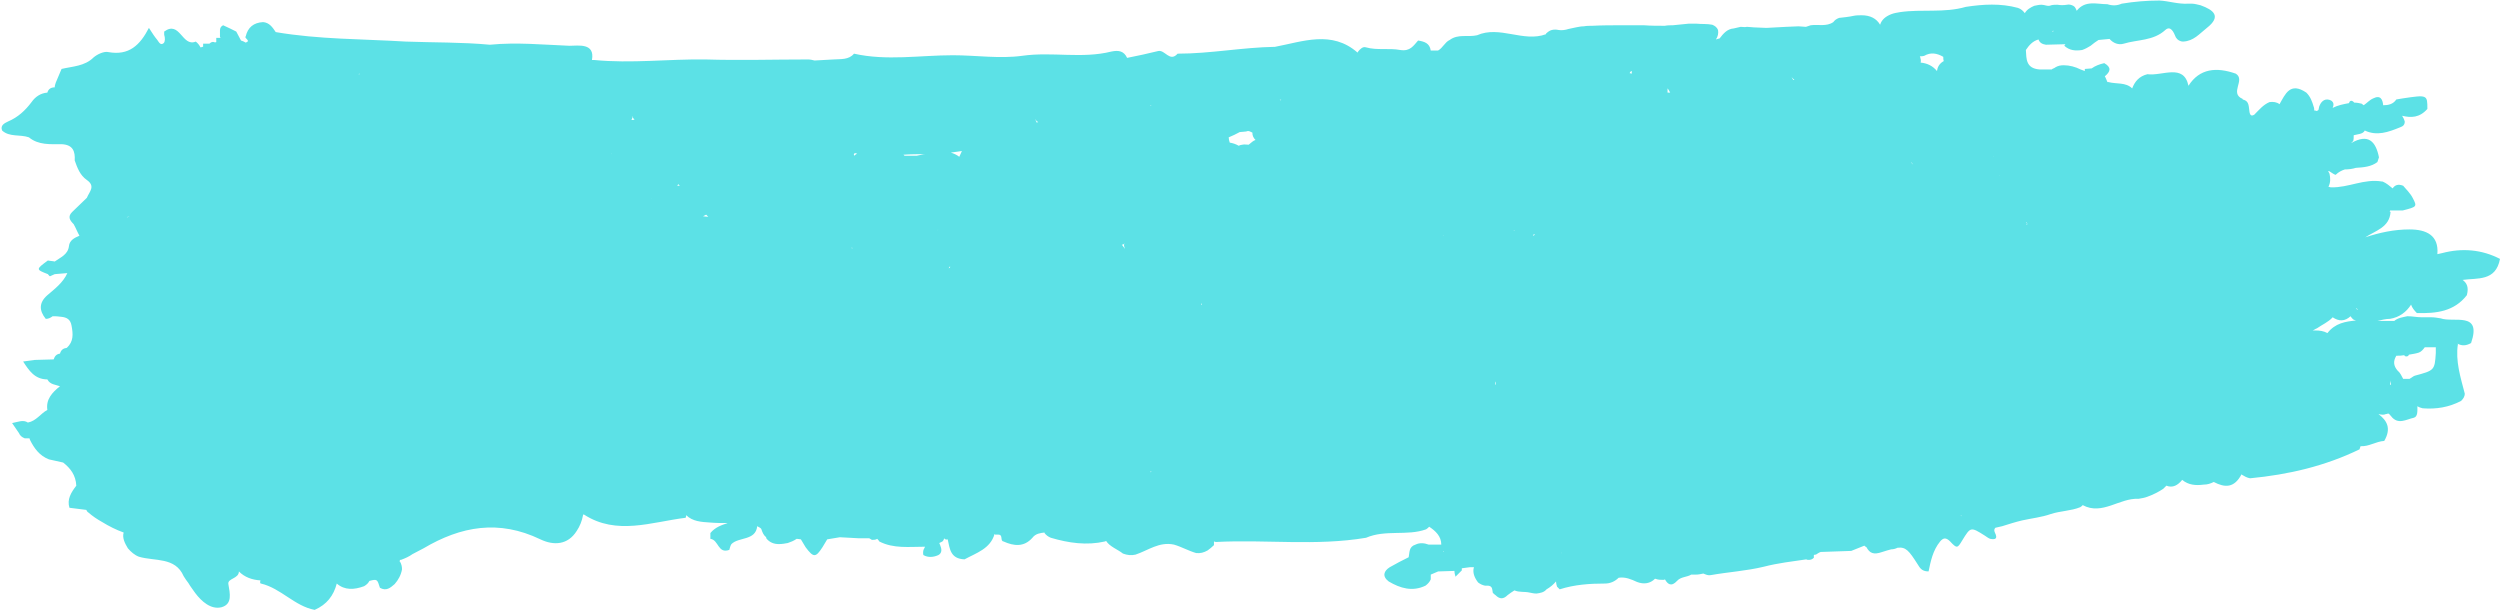 <?xml version="1.0" encoding="UTF-8" standalone="no"?><svg xmlns="http://www.w3.org/2000/svg" xmlns:xlink="http://www.w3.org/1999/xlink" fill="#000000" height="115.9" preserveAspectRatio="xMidYMid meet" version="1" viewBox="-0.4 0.1 475.1 115.9" width="475.1" zoomAndPan="magnify"><g id="change1_1"><path d="M474.7,49.3c-3.5-1.8-7.2-2.1-11-1.1c-0.3,0.1-0.6,0.1-0.9,0.2c0.3-3.6-2.1-4.7-5.3-4.7 c-2.9,0-5.7,0.6-8.4,1.5c2-1.3,4.6-1.9,4.8-4.8c-0.1-0.1-0.1-0.1-0.2-0.2c0,0,0.1,0,0.1,0c0,0,0-0.1,0-0.1c0.8,0,1.6,0,2.4,0 c2.7-0.7,2.8-0.7,1.9-2.4c-0.4-0.8-1.2-1.6-1.8-2.3c-1-0.4-1.6-0.1-2,0.5c-0.6-0.5-1.2-1-1.9-1.3c0,0-0.1,0-0.1,0 c-3.4-0.6-6.4,1.2-9.7,1.1v0c-0.2,0-0.3-0.1-0.5-0.1c0.4-0.8,0.4-1.6,0.2-2.5c-0.1-0.2-0.3-0.5-0.2-0.5c0,0,0.1,0,0.1,0 c0.6,0.4,1.2,0.8,1.3,0.7c0.5-0.5,1.1-0.8,1.7-1c0.7,0,1.5-0.1,2.1-0.3c1.5-0.1,2.9-0.2,4.1-1.1c0.1-0.3,0.2-0.6,0.3-0.9 c-0.6-3-2-4.6-5.3-2.7c0,0,0,0,0,0c0,0,0,0,0,0c0,0,0,0,0,0c0,0,0,0,0,0c0,0,0,0,0,0c0,0,0.4-0.4,0.4-0.4c0.1-0.3,0.1-0.7,0.1-1.1 c0.7-0.2,1.8-0.2,2.1-0.9c2.3,1.1,4.5,0.3,6.7-0.6c0.6-0.2,0.9-0.5,0.9-1.1c-0.1-0.4-0.3-0.8-0.5-1.1c1.7,0.4,3.3,0.4,4.8-1.3 c0-2.7,0-2.7-4.7-2c-0.4,0.1-0.8,0.1-1.2,0.2c-0.6,0.9-1.5,1.1-2.5,1.1c-0.1-1.1-0.5-2-1.9-1.3c-0.7,0.3-1.2,0.9-1.8,1.3 c-0.1-0.1-0.3-0.2-0.4-0.3c-0.4-0.1-0.9-0.2-1.4-0.2c0,0,0,0,0,0c-0.1-0.1-0.1-0.1-0.2-0.2c-0.4-0.3-0.7-0.1-0.8,0.3 c-1.1,0.2-2.1,0.4-3.1,0.9c0.2-0.5,0.3-1-0.3-1.4c-1-0.5-1.8,0-2.2,1c-0.1,0.2-0.1,0.5-0.2,0.8c-0.1,0.1-0.2,0.1-0.3,0.2 c-0.2-0.1-0.4-0.1-0.5-0.1c0-0.2,0-0.5-0.1-0.7c-0.3-1-0.6-1.9-1.4-2.7c-3.1-2.1-4,0.3-5.1,2.2c-0.5-0.4-1.2-0.5-1.9-0.4 c-1.2,0.5-2,1.5-2.9,2.4c-0.7,0.4-0.9,0-1-1.3c-0.1-1-0.4-1.4-1.2-1.6c0-0.1,0-0.1,0-0.1c-2.6-1.1,0.6-3.6-1.3-4.8 c-3.7-1.3-6.9-1-9,2.3c-0.9-4.3-5-1.8-7.8-2.2c-1.6,0.4-2.4,1.4-2.9,2.7c-1.2-1.2-3-0.8-4.5-1.2c-0.1,0-0.1,0-0.2,0 c-0.2-0.4-0.3-0.8-0.5-1.1c0,0,0,0,0,0h0c1.1-0.9,1.3-1.7-0.1-2.5c-0.9,0.2-1.7,0.5-2.4,1c-0.4,0-0.8,0.1-1.3,0.1c0,0.1,0,0.3,0,0.4 c-0.3-0.1-0.5-0.2-0.8-0.3c-1-0.5-2.1-0.8-3.2-0.8c-0.6,0-1.1,0.1-1.6,0.4c-0.2,0.2-0.5,0.2-0.7,0.4c-0.8,0-1.5,0-2.3,0c0,0,0,0,0,0 c0,0,0,0,0,0c-2.6-0.2-2.5-2-2.6-3.7c0.6-0.9,1.3-1.7,2.4-2c0.2,0.6,0.7,0.9,1.4,1c1.3,0,2.5-0.1,3.8-0.1c0.1-0.2,0.2-0.3,0.3-0.5 c0,0,0,0,0-0.1c-0.1,0.2-0.3,0.5-0.6,0.9c1,0.9,2.1,1,3.4,0.8c0.6-0.2,1.1-0.5,1.6-0.8c0.5-0.4,1-0.8,1.5-1.1c0,0,0,0,0,0 c0.7-0.1,1.4-0.1,2.1-0.2c0,0,0,0,0,0c0.7,0.8,1.7,1.2,2.7,0.9c2.6-0.8,5.6-0.5,7.9-2.6c1-0.9,1.6,0.4,2,1.4 c0.3,0.5,0.8,0.8,1.4,0.8c2-0.1,3.1-1.5,4.5-2.6c2.8-2.2,1.3-3.4-1.2-4.3c-0.5-0.1-1.1-0.3-1.6-0.3c-0.3,0-0.5,0-0.8,0 c-1.9,0.1-3.6-0.5-5.4-0.6c-2.4,0-4.8,0.2-7.2,0.6c-0.9,0.4-1.8,0.4-2.7,0.1c-2,0-4.2-0.8-5.8,1.2c0,0,0,0.1,0,0.1 c-0.2-0.4-0.3-0.8-0.7-1c-0.4-0.2-0.8-0.3-1.2-0.2c-0.6,0.1-1.2,0.1-1.8,0c-0.4,0-0.8,0-1.2,0.1c-0.6,0.3-1.2-0.1-1.8-0.1 c-0.5,0-0.9,0.1-1.4,0.2c-0.7,0.3-1.4,0.7-1.8,1.4c-0.3-0.4-0.7-0.8-1.3-1c-3.3-0.9-6.6-0.7-9.9-0.2c-4.1,1.2-8.4,0.4-12.5,1 c-0.6,0.1-1.2,0.2-1.7,0.4c-1,0.4-1.8,1-2.1,2c-0.7-1.2-1.9-1.8-3.5-1.8c-0.5,0-1,0-1.5,0.1c-0.9,0.2-1.9,0.3-2.8,0.4 c-0.5,0.2-0.8,0.4-1.1,0.8c-1.3,0.9-2.9,0.4-4.3,0.6c-0.3,0.1-0.6,0.2-0.9,0.3c-0.5,0-0.9-0.1-1.4-0.1c-0.8,0-1.6,0.1-2.4,0.1l0,0 c-1.2,0.1-2.5,0.1-3.7,0.2c-0.8,0-1.6-0.1-2.4-0.1c-0.4,0-0.8-0.1-1.3-0.1c-0.4,0.1-0.8,0-1.2,0c-0.4,0.1-0.9,0.2-1.3,0.3 c-1.3,0.1-2,1-2.7,1.9c0,0,0,0,0,0c-0.3,0.1-0.5,0.1-0.7,0.2c0.4-0.6,0.5-1.2,0.4-1.8c-0.2-0.5-0.6-0.8-1.1-1c-1-0.2-2-0.1-3-0.2 c-0.5,0-1,0-1.5,0c-1,0.1-2,0.2-3,0.3c-0.5,0-1,0-1.5,0.1c-1.3,0-2.7,0-4-0.1c-0.5,0-1.1,0-1.6,0c-0.8,0-1.7,0-2.5,0 c-1.9,0-3.8,0-5.7,0.1c-0.5,0-1.1,0-1.6,0.1c-0.5,0-1,0.1-1.5,0.2c-0.5,0.1-0.9,0.2-1.4,0.3c-0.6,0.2-1.3,0.3-1.9,0.2 c-0.4-0.1-0.9-0.1-1.3,0c-0.4,0.1-0.8,0.4-1.1,0.7c0,0,0,0.1,0,0.1c-4.3,1.6-8.8-1.7-13.1,0.2c-1.7,0.4-3.6-0.3-5.2,0.9 c-0.9,0.4-1.3,1.5-2.2,2c-0.5,0-0.9,0-1.4,0c0,0,0,0,0,0c-0.2-1.4-1.2-1.7-2.4-1.9c-0.9,1-1.5,2.1-3.4,1.8c-2.1-0.4-4.4,0.1-6.5-0.5 c-0.6-0.2-1.1,0.3-1.5,0.8c0,0,0,0,0,0c0,0,0,0,0,0c0,0.1-0.1,0.1-0.1,0.2c-4.9-4.3-10.4-2.1-15.7-1.1c-6.2,0.1-12.3,1.3-18.5,1.3 c-1.5,1.7-2.4-0.8-3.7-0.5c-2,0.5-3.9,0.9-5.9,1.3c-0.6-1.3-1.6-1.5-3-1.2c-5.6,1.4-11.2,0-16.9,0.8c-4.3,0.6-8.8-0.1-13.2-0.1 c-6.3,0-12.6,1.1-18.8-0.3c-1,1.2-2.5,1-3.9,1.1c-1.2,0.1-2.4,0.1-3.6,0.2c-0.4-0.1-0.8-0.2-1.2-0.2c-6.5,0-13,0.2-19.5,0 c-7.1-0.1-14.1,0.8-21.2,0.1c-0.1,0-0.2,0-0.4,0c0.6-3.3-2.6-2.7-4.3-2.7c-5-0.2-10-0.7-15.1-0.2C87.3,8.1,82,8.2,76.7,8 C68.5,7.5,60.2,7.6,52,6.2c-0.6-0.9-1.2-1.8-2.4-1.9c-1.8,0.1-2.9,1-3.3,2.7c-0.4,0.4,1.1,0.8,0,1.2c-0.3-0.2-0.6-0.3-0.9-0.4 c-0.3-0.6-0.6-1.1-0.9-1.7c-0.8-0.4-1.6-0.8-2.5-1.2c-0.4,0.2-0.6,0.5-0.6,1c0,0.4,0,0.8,0,1.2c0,0,0.1,0.1,0.1,0.2 c-0.3,0-0.5,0-0.8,0c0,0.3,0,0.5,0,0.8c-0.1,0-0.2,0-0.2,0.1c0,0,0,0,0,0c-0.1,0-0.1-0.1-0.2-0.1c-0.3-0.1-0.6,0-0.9,0.3 c-0.4,0-0.8,0-1.2,0c0,0.2,0,0.4,0,0.6c0,0-0.1,0-0.1,0c-0.1,0-0.2,0.1-0.4,0.1c-0.2-0.4-0.5-0.8-0.9-1.1c-2.6,1.1-3-4.1-6-1.9 c0,0.2,0,0.4,0,0.6C31,7.3,31,8,30.7,8.3c-0.6,0.5-0.9-0.2-1.2-0.6c-0.5-0.6-0.9-1.2-1.6-2.3c-1.7,3.3-3.8,5.3-7.7,4.6 c-0.8-0.2-2.1,0.4-2.8,1c-1.7,1.7-4,1.7-6.1,2.2c-0.4,0.9-0.7,1.7-1.1,2.6c-0.1,0.3-0.2,0.6-0.2,0.9c-0.7,0-1.2,0.3-1.4,1 c-1.3,0.1-2.3,0.8-3,1.8c-1.2,1.6-2.6,2.9-4.5,3.7c-0.6,0.3-1.5,0.7-1.1,1.7c1.4,1.3,3.4,0.7,5.1,1.3c1.8,1.5,4.1,1.3,6.2,1.3 c2.2,0.1,2.6,1.4,2.5,3.1c0,0,0,0,0,0c0.5,1.4,1,2.8,2.3,3.7c1.7,1.2,0.5,2.2,0,3.4c-0.9,0.9-1.9,1.8-2.8,2.7 c-0.9,0.9-0.4,1.6,0.3,2.3c0.4,0.7,0.7,1.5,1.1,2.2c0,0,0,0,0,0c-1,0.4-1.9,0.9-2,2c-0.2,1.6-1.6,2.1-2.7,2.9 c-0.4-0.1-0.9-0.1-1.3-0.2c-2.3,1.7-2.3,1.7,0,2.6c0.1,0.1,0.3,0.4,0.4,0.4c0.3-0.1,0.6-0.3,0.9-0.4c0,0,0,0,0,0 c0.8-0.1,1.6-0.1,2.4-0.2c-0.8,1.8-2.4,3-3.8,4.2c-1.6,1.4-1.6,2.9-0.3,4.5c0.5,0,0.9-0.2,1.3-0.5c0.5,0,1,0,1.6,0.1 c1.1,0.1,1.8,0.5,2,1.7c0.3,1.6,0.4,3-0.9,4.2c-0.7,0.1-1.1,0.4-1.3,1.1c-0.7,0.1-1,0.5-1.2,1.1c-1.2,0-2.4,0.1-3.6,0.1 c-0.7,0.1-1.5,0.2-2.2,0.3c1.1,1.7,2.2,3.4,4.6,3.4c0.5,1,1.6,1,2.4,1.3c-1.5,1.2-2.7,2.5-2.4,4.5c-1.3,0.7-2.1,2.1-3.7,2.4 C4,79.8,3,80.3,1.9,80.5c0.4,0.6,0.8,1.2,1.3,1.9c0.2,0.5,0.6,0.8,1.1,1c0.3,0,0.6,0,0.9,0c0,0.1,0.1,0.2,0.1,0.3 c0.8,1.6,1.8,3,3.6,3.7c0.9,0.2,1.8,0.4,2.7,0.6c1.4,1.1,2.4,2.4,2.5,4.4c-1,1.3-1.8,2.6-1.3,4.2c1.1,0.1,2.1,0.3,3.2,0.4 c0.1,0.2,0.2,0.4,0.4,0.5c0.8,0.7,1.7,1.3,2.6,1.8c1.3,0.8,2.7,1.5,4.1,2c-0.3,1,0.2,2,0.8,3c0.6,0.7,1.3,1.3,2.1,1.6 c3,0.9,6.9,0,8.5,3.7c0.3,0.5,0.6,0.9,0.9,1.3c0.4,0.7,0.9,1.3,1.3,1.9c1.2,1.6,3,3.2,5,2.7c2.1-0.6,1.6-2.6,1.3-4.4 c-0.2-1.1,2-1,2-2.4c1.1,1.1,2.5,1.6,4.1,1.7c-0.1,0.3-0.1,0.6,0.1,0.6c3.8,0.9,6.4,4.3,10.2,5c2.3-1,3.6-2.7,4.2-5 c1.5,1.3,3.3,1.2,5.2,0.5c0.5-0.3,0.8-0.6,1-1c1.5-0.4,1.5-0.3,2,1.3c1.2,0.7,2,0,2.8-0.7c0.7-0.8,1.2-1.7,1.4-2.8 c0-0.5-0.1-1-0.4-1.5c0,0-0.1,0-0.1,0c0.1-0.1,0.1-0.2,0.1-0.3c0.1,0,0.1,0,0.2,0c0.8-0.3,1.5-0.6,2.2-1.1c0.7-0.4,1.4-0.7,2.1-1.1 c7.1-4.2,14.3-5.5,22.2-1.7c2.5,1.2,5.2,1.1,6.9-1.6c0.6-0.9,1-1.9,1.2-3c0,0,0,0,0-0.1c0.1,0,0.1,0,0.2,0c6.2,4,12.8,1.4,19.3,0.6 c0.1-0.2,0.1-0.4,0.1-0.5c1.2,1.2,2.9,1.3,4.5,1.4c1.1,0.1,2.2,0.1,3.4,0.1c-1.2,0.4-2.4,0.8-3.3,1.9c0,0.4,0,0.7,0,1.1c0,0,0,0,0,0 c1.6,0.2,1.4,2.9,3.6,2.1c0.1-0.4,0.2-0.8,0.4-1.1c1.4-1.4,4.6-0.6,4.9-3.4c0.3,0.2,0.7,0.3,0.8,0.6c0.2,0.6,0.4,1.1,0.9,1.5 c0,0.1,0,0.2,0.1,0.3c0.6,0.7,1.4,1,2.3,1c0.6,0,1.2-0.1,1.7-0.2c0.6-0.2,1.1-0.4,1.7-0.8c0.3,0,0.6,0.1,0.8,0.1 c0.3,0.5,0.6,1,0.9,1.5c1.5,2,1.9,2,3.2,0c0.3-0.5,0.6-1,0.9-1.5c0,0,0,0,0,0c0.8-0.1,1.6-0.3,2.4-0.4c1.2,0.1,2.5,0.1,3.7,0.2 c0.6,0,1.3,0,1.9,0c0.2,0.1,0.3,0.2,0.5,0.3c0.4,0,0.7,0,1-0.2c0.2,0.2,0.3,0.3,0.4,0.5c2.7,1.4,5.7,1,8.6,1c0,0,0.1,0,0.1,0 c-0.1,0.2-0.2,0.4-0.3,0.6c-0.1,0.3-0.1,0.9,0,1c0.9,0.5,1.9,0.4,2.8,0c0.6-0.3,0.7-0.9,0.5-1.5c-0.1-0.3-0.2-0.6-0.3-0.8 c0.2-0.1,0.4-0.2,0.6-0.3c0.2-0.2,0.3-0.4,0.3-0.6c0.2,0.2,0.4,0.3,0.7,0.2c0.4,1.8,0.5,3.7,3.2,3.8c2.2-1.2,4.9-2,5.7-4.8 c0,0,0.1,0,0.1,0.1c0.2,0,0.4,0,0.6,0c1,0,0.3,1.2,1,1.3c2,0.9,3.9,1.1,5.5-0.7c0.6-0.8,1.5-0.9,2.3-1c0,0,0,0,0,0.1 c0.3,0.4,0.7,0.7,1.2,0.9c3.4,1,6.8,1.5,10.3,0.7c0.1,0,0.1-0.1,0.2-0.1c0.7,1.1,2.2,1.6,3.2,2.4c0.8,0.3,1.6,0.4,2.4,0.2 c2.4-0.8,4.5-2.5,7.3-1.9c0.7,0.2,1.4,0.5,2.1,0.8c0.7,0.3,1.4,0.6,2.1,0.8c0.8,0.1,1.5-0.1,2.2-0.5c0.4-0.3,0.8-0.6,1.2-1 c0-0.2,0-0.5,0-0.7c0.1,0,0.2,0.1,0.4,0.1c9.5-0.5,19,0.8,28.5-0.8c3.7-1.6,7.8-0.3,11.4-1.6c0.2-0.1,0.4-0.3,0.6-0.5 c1.2,0.8,2.3,1.8,2.3,3.4c-0.8,0-1.6,0-2.4,0c-0.8-0.3-1.7-0.4-2.5,0c-1.3,0.4-1.1,1.5-1.3,2.4c0,0,0,0,0,0 c-1.2,0.6-2.4,1.2-3.6,1.9c-1.1,0.7-1.5,1.7-0.2,2.7c2.2,1.3,4.5,2,7,0.8c0.4-0.3,0.8-0.7,1-1.2c0-0.3,0-0.5,0-0.8c0,0,0,0,0-0.1 c0.5-0.2,0.9-0.4,1.4-0.6l0,0c1,0,2-0.1,3.1-0.1c0,0,0,0,0,0c0,0,0,0,0,0c0,0.4,0.1,0.7,0.2,1.1c0.4-0.4,0.8-0.8,1.2-1.2 c0,0,0,0,0,0c0-0.1,0-0.3,0-0.4c0.5-0.1,1-0.1,1.5-0.2c0.3,0,0.5,0,0.8,0c-0.3,1,0.1,2,0.8,2.9c0.4,0.3,0.8,0.5,1.3,0.6 c0.6,0,1.3-0.1,1.4,0.8c0,0.2,0.1,0.4,0.1,0.6c0.2,0.1,0.3,0.3,0.5,0.4l0,0c0.8,0.8,1.5,0.8,2.3,0c0.4-0.3,0.8-0.6,1.3-0.9 c0.9,0.4,1.9,0.2,2.8,0.4c0.5,0.1,0.9,0.2,1.4,0.2c0.7-0.1,1.4-0.2,1.9-0.8l0,0c0.7-0.4,1.3-0.9,1.8-1.5c0,0.3,0.1,0.7,0.2,1 c0.2,0.2,0.3,0.3,0.5,0.5c2.8-0.9,5.7-1.1,8.6-1.1c1,0,1.9-0.4,2.6-1.1c0,0,0,0,0,0c1.3-0.2,2.4,0.3,3.5,0.8 c1.3,0.5,2.5,0.3,3.4-0.6c0,0,0.1,0,0.1,0c0.5,0.2,1,0.2,1.5,0.2c0.1,0,0.2,0,0.3-0.1c0.5,0.9,1.2,1.5,2.3,0.3 c0.7-0.8,1.9-0.7,2.7-1.2c0.3,0,0.6,0,0.9,0c0.5,0,0.9-0.1,1.4-0.2c0.5,0.2,0.9,0.4,1.4,0.3c3.4-0.6,6.8-0.8,10.1-1.6 c2.7-0.7,5.4-1,8.1-1.4c0,0.1,0.2,0.1,0.5,0.1c0.3,0,0.6-0.1,0.9-0.4l0-0.5c0.1-0.1,0.3-0.1,0.4-0.1c0.3-0.2,0.6-0.4,0.9-0.5 c1.9-0.1,3.9-0.1,5.8-0.2c0.8-0.3,1.7-0.7,2.5-1c0.1,0.1,0.2,0.2,0.4,0.3c0.6,1.1,1.3,1.5,3,0.9c0.7-0.2,1.2-0.4,1.7-0.5 c0.4,0,0.8-0.1,1.2-0.3c1.6-0.2,2.2,0.6,3.8,3.1c0.4,0.6,0.7,1.4,2.1,1.4c0.4-1.9,0.8-4,2.2-5.7c0.6-0.7,1.1-0.8,1.9,0 c1.3,1.4,1.4,1.3,2.3-0.2c1.6-2.6,1.6-2.6,4.3-0.9c0.3,0.2,0.7,0.5,1,0.6c1,0.2,1.5,0,0.9-1.2c-0.2-0.4-0.1-0.7,0.1-0.9 c0.4-0.1,0.9-0.2,1.3-0.3c1.3-0.4,2.5-0.8,3.8-1.1c1.8-0.4,3.7-0.6,5.4-1.2c1.8-0.6,3.9-0.6,5.6-1.3c0.2-0.1,0.3-0.2,0.5-0.4 c3.7,2,7-1.4,10.6-1.2c0.6-0.1,1.2-0.2,1.7-0.4c1.1-0.4,2.1-0.9,3-1.5c0.2-0.2,0.4-0.4,0.6-0.6c1.2,0.5,2.2-0.1,3-1.1 c1.2,1,2.6,1.1,4.1,0.9c0.7,0,1.3-0.2,1.9-0.5c2.1,1.1,3.9,1.2,5.3-1.5c0,0,0,0.1,0,0.1c0.5,0.3,1,0.6,1.6,0.7 c7.3-0.7,14.2-2.3,20.8-5.5c0.1-0.2,0.1-0.4,0.2-0.6c1.6,0.1,2.9-0.9,4.5-1c1.4-2.4,0.5-3.9-1.1-5.1c0.5,0.1,1,0.2,1.4,0 c0.2,0,0.3-0.1,0.5-0.1c0.2,0.1,0.3,0.3,0.5,0.5c1.3,1.7,2.9,0.6,4.3,0.3c0.8-0.2,0.7-1.3,0.7-2.2c0.3,0.2,0.6,0.3,1,0.4 c2.6,0.2,5-0.2,7.3-1.4c0.4-0.4,0.7-0.8,0.7-1.4c-0.8-3.1-1.8-6.2-1.3-9.4c0,0-0.1-0.1-0.1-0.1c0.9,0.5,1.7,0.4,2.6-0.1 c2.1-6.1-3.3-3.8-5.8-4.7c-0.6-0.1-1.2-0.2-1.8-0.2c-0.6,0-1.2,0-1.8,0c-0.9,0-1.8-0.2-2.7-0.2c-0.9,0.2-1.8,0.3-2.5,0.9 c0,0-0.1,0-0.1,0c-0.6,0-1.3,0-1.9,0c-0.4,0-0.8,0-1.2,0c0.8-0.2,1.6-0.4,2.4-0.4c1.8-0.3,3.1-1.3,4-2.7c0.2,0.6,0.6,1.1,1.1,1.6 c3.7,0.1,7.1-0.3,9.5-3.4c0.4-1.5,0-2.3-0.8-2.9C470.4,52.9,473.9,53.6,474.7,49.3z M389.8,5.9c0,0.1,0,0.1,0,0.2c0,0-0.1,0-0.1,0 c0,0,0,0,0,0h0h0c0,0,0,0-0.1,0C389.7,6,389.8,5.9,389.8,5.9z M23.7,41.5C23.7,41.5,23.7,41.4,23.7,41.5c0.1-0.1,0.1-0.1,0.2-0.1 C23.8,41.5,23.7,41.5,23.7,41.5z M23.7,41.4C23.7,41.4,23.6,41.4,23.7,41.4c0.1-0.1,0.3-0.2,0.5-0.2C24,41.3,23.8,41.3,23.7,41.4z M24.8,41.4C24.8,41.4,24.8,41.4,24.8,41.4C24.8,41.4,24.9,41.4,24.8,41.4C24.9,41.5,24.8,41.4,24.8,41.4z M67.7,14.2 c0.1,0,0.1-0.1,0.2-0.1c0,0,0,0.1,0.1,0.1C67.9,14.2,67.8,14.2,67.7,14.2z M75.5,98.9C75.5,98.9,75.5,98.9,75.5,98.9 C75.5,98.9,75.5,98.9,75.5,98.9C75.5,98.9,75.5,98.9,75.5,98.9z M87.8,36.8C87.8,36.8,87.8,36.7,87.8,36.8 C87.8,36.7,87.8,36.7,87.8,36.8C87.8,36.7,87.8,36.7,87.8,36.8C87.8,36.8,87.8,36.8,87.8,36.8z M115.9,29.4 C115.8,29.4,115.8,29.4,115.9,29.4c-0.1-0.1,0-0.1,0-0.1C115.9,29.3,115.9,29.3,115.9,29.4C115.9,29.4,115.9,29.4,115.9,29.4z M119.6,22.9C119.6,22.9,119.6,22.9,119.6,22.9c0.1-0.2,0.2-0.4,0.2-0.6c0,0-0.1,0-0.1,0c0,0,0-0.1,0-0.1c0,0,0.1,0,0.1,0.1 c0.1,0.2,0.2,0.4,0.4,0.5C120,22.9,119.8,22.9,119.6,22.9z M122.3,26.3C122.3,26.3,122.3,26.3,122.3,26.3 C122.3,26.3,122.3,26.3,122.3,26.3C122.3,26.3,122.3,26.3,122.3,26.3C122.3,26.3,122.3,26.3,122.3,26.3z M123.4,37.8 C123.4,37.8,123.4,37.8,123.4,37.8C123.5,37.8,123.5,37.8,123.4,37.8C123.5,37.8,123.5,37.8,123.4,37.8 C123.5,37.8,123.5,37.8,123.4,37.8C123.5,37.9,123.5,37.9,123.4,37.8C123.5,37.9,123.4,37.9,123.4,37.8z M123.5,39.1 C123.5,39.1,123.5,39.1,123.5,39.1C123.5,39.1,123.5,39.1,123.5,39.1C123.5,39.1,123.5,39.1,123.5,39.1z M128.3,35.4 c0.1-0.1,0.1-0.2,0.2-0.3c0.1,0.1,0.2,0.2,0.3,0.3C128.6,35.4,128.5,35.4,128.3,35.4z M129.9,97C130,97,130,97,129.9,97 C130,97,130,97,129.9,97C130,97,130,97,129.9,97z M132.3,41.3C132.3,41.3,132.3,41.3,132.3,41.3C132.3,41.3,132.3,41.3,132.3,41.3 C132.3,41.3,132.3,41.3,132.3,41.3z M133.2,41.2c0.2-0.1,0.4-0.2,0.6-0.3c0.1,0.1,0.3,0.3,0.4,0.4C133.8,41.3,133.5,41.2,133.2,41.2 z M150.7,18.2C150.7,18.2,150.7,18.2,150.7,18.2C150.7,18.2,150.7,18.2,150.7,18.2C150.7,18.2,150.7,18.2,150.7,18.2 C150.7,18.2,150.7,18.2,150.7,18.2z M154.5,44C154.5,44,154.5,43.9,154.5,44C154.5,43.9,154.5,43.9,154.5,44 C154.5,43.9,154.5,44,154.5,44z M161.6,47.3c-0.1,0-0.2-0.1-0.3-0.1c0.1,0,0.2,0,0.3,0h0C161.6,47.2,161.6,47.3,161.6,47.3z M161.6,47.2L161.6,47.2C161.6,47.2,161.6,47.2,161.6,47.2C161.6,47.2,161.6,47.2,161.6,47.2C161.6,47.2,161.6,47.2,161.6,47.2z M162,29.7c-0.2-0.2-0.2-0.4,0.1-0.5c0.1,0,0.3,0.1,0.4,0.1C162.3,29.4,162.1,29.5,162,29.7z M172.8,13.1 C172.8,13.1,172.8,13.1,172.8,13.1C172.8,13.2,172.8,13.2,172.8,13.1C172.8,13.1,172.8,13.1,172.8,13.1z M173.8,29.7 c-0.8,0-1.5,0-2.3,0c0,0,0,0,0,0c0,0,0,0,0,0c-0.1-0.1-0.1-0.1-0.2-0.2c1.4-0.1,2.8-0.1,4.2-0.1C175,29.4,174.4,29.6,173.8,29.7z M177.7,44C177.7,44,177.7,44,177.7,44c0,0,0.1-0.2,0.1-0.2c0,0,0.1,0,0.1,0C177.8,43.8,177.7,43.9,177.7,44z M179.9,51.1 c0-0.1,0.1-0.2,0.1-0.3c0.1,0,0.2,0,0.2,0C180.1,51,180,51,179.9,51.1z M181.9,29.9c-0.5-0.4-1-0.6-1.6-0.8c0.7-0.1,1.4-0.2,2.1-0.3 C182.2,29.2,182.1,29.5,181.9,29.9z M196.6,23.4C196.7,23.4,196.7,23.3,196.6,23.4c-0.1-0.3-0.2-0.5-0.3-0.7 c0.1,0.1,0.2,0.3,0.3,0.4c0.1,0.1,0.2,0.1,0.3,0.2C196.8,23.3,196.7,23.4,196.6,23.4z M197.3,39C197.3,39,197.3,39,197.3,39 C197.3,39,197.3,39,197.3,39C197.3,39,197.3,39,197.3,39C197.3,39,197.3,39,197.3,39z M213.2,46.6c0,0.3,0.1,0.5,0.2,0.8 c-0.2-0.3-0.4-0.5-0.6-0.8c0.2,0,0.5-0.1,0.7-0.5C213.4,46.2,213.3,46.4,213.2,46.6z M218.3,20.1c0,0,0.1,0.1,0.1,0.1c0,0,0,0,0,0 c0,0,0,0,0,0c-0.1,0-0.1,0-0.2,0C218.2,20.2,218.2,20.2,218.3,20.1z M218.4,89.7C218.4,89.7,218.4,89.7,218.4,89.7 c0,0.1-0.1,0.1-0.1,0.2c0-0.1,0-0.1-0.1-0.2C218.3,89.7,218.4,89.7,218.4,89.7C218.4,89.7,218.4,89.7,218.4,89.7 C218.4,89.7,218.4,89.7,218.4,89.7z M227.9,58.1c0,0,0-0.1,0-0.1c0-0.1,0-0.2,0-0.2c0,0,0.1,0,0.1,0c0,0,0,0.1,0,0.3 C228,58,227.9,58,227.9,58.1z M236.9,27.6C236.9,27.6,236.9,27.6,236.9,27.6c-0.4,0-0.8-0.1-1.2,0c-0.2,0-0.5,0.1-0.7,0.2 c-0.5-0.3-1.1-0.5-1.7-0.6c-0.1-0.3-0.2-0.7-0.2-1c0.7-0.3,1.4-0.6,2.1-1c0.4,0,0.8-0.1,1.1-0.1c0.2,0,0.3-0.1,0.5-0.1c0,0,0,0,0,0 c0,0,0,0,0,0h0c0.3,0,0.5,0.2,0.8,0.3c0,0.6,0.2,1,0.6,1.4C237.8,26.8,237.4,27.2,236.9,27.6z M243.1,19.1L243.1,19.1 c-0.1,0-0.1,0.1-0.1,0.1c0,0,0,0,0,0c-0.1-0.1-0.1-0.1-0.2-0.2C242.9,19,243,19.1,243.1,19.1C243.1,19.1,243.1,19.1,243.1,19.1z M273.9,44.9c-0.1,0-0.2,0.1-0.2,0.1c0.1-0.1,0.2-0.1,0.2-0.2C273.9,44.8,273.9,44.8,273.9,44.9z M273.9,105c0-0.1,0-0.1,0-0.2 c0,0.1,0.1,0.1,0.1,0.2C274,105,273.9,105,273.9,105z M278.7,15.6C278.7,15.6,278.7,15.6,278.7,15.6 C278.7,15.6,278.7,15.6,278.7,15.6C278.7,15.6,278.7,15.6,278.7,15.6z M283.6,58.1c0,0,0.1,0,0.1,0 C283.7,58.1,283.7,58.1,283.6,58.1C283.6,58.1,283.6,58.1,283.6,58.1z M283.8,73.2c0-0.2-0.1-0.4-0.1-0.6c0.1,0.1,0.2,0.3,0.2,0.6 C283.9,73.2,283.8,73.2,283.8,73.2z M287.3,44c0,0,0-0.1,0-0.1c0,0,0.1,0,0.1,0C287.4,43.9,287.4,44,287.3,44z M290.9,44.9 c0.1-0.1,0.1-0.2,0.2-0.3c0.1,0,0.1,0.1,0.2,0.1C291.2,44.8,291,44.9,290.9,44.9z M296.3,105.2C296.3,105.2,296.3,105.2,296.3,105.2 c0.1-0.1,0.1,0,0.1,0C296.4,105.2,296.3,105.2,296.3,105.2z M297.4,15.8C297.4,15.7,297.4,15.7,297.4,15.8 C297.5,15.7,297.4,15.8,297.4,15.8C297.4,15.8,297.4,15.8,297.4,15.8z M309.7,14.1c-0.1,0-0.3-0.1-0.4-0.1c0.1-0.3,0.3-0.4,0.4-0.4 C309.7,13.7,309.7,13.9,309.7,14.1z M316.5,17.7c0-0.3,0-0.6,0-0.8c0.2,0.2,0.3,0.5,0.5,0.8C316.8,17.7,316.6,17.7,316.5,17.7z M320.8,18.9C320.8,18.9,320.8,18.9,320.8,18.9C320.8,18.9,320.8,18.9,320.8,18.9L320.8,18.9z M328.2,13.2 C328.1,13.2,328.1,13.2,328.2,13.2c0.1-0.1,0.1-0.2,0.1-0.2c0,0,0,0,0,0C328.3,13,328.2,13.1,328.2,13.2z M340.4,15.3 c-0.1-0.2-0.3-0.4-0.3-0.5c0.2,0.2,0.3,0.3,0.5,0.5C340.5,15.3,340.4,15.3,340.4,15.3z M356.3,20C356.3,20,356.3,20,356.3,20 C356.3,20,356.3,20,356.3,20C356.3,20,356.3,20,356.3,20z M362.7,30.9C362.7,30.9,362.7,30.9,362.7,30.9 C362.7,30.9,362.7,30.9,362.7,30.9C362.8,30.9,362.8,30.9,362.7,30.9C362.8,30.9,362.8,30.9,362.7,30.9 C362.7,30.9,362.7,30.9,362.7,30.9c0.1,0.1,0.1,0.1,0.2,0.1c0.1,0.1,0.2,0.3,0.3,0.4C363,31.2,362.9,31.1,362.7,30.9z M367.7,13.6 c-0.8-1-1.9-1.5-3.1-1.6c0.1-0.4,0-0.7-0.1-1.1c0-0.1-0.1-0.1-0.1-0.1c0.3,0,0.6,0,0.9-0.1c0,0,0,0,0,0c0,0,0,0,0,0 c1.2-0.7,2.4-0.5,3.6,0.2c0,0,0,0,0,0c0,0,0,0,0,0c0,0.3,0,0.6,0.1,0.8C368.1,12.2,367.8,12.9,367.7,13.6z M372.3,98.2 c0,0-0.1-0.1-0.1-0.1c0.1,0,0.1,0,0.2-0.1C372.3,98.1,372.3,98.2,372.3,98.2z M378.5,29.8C378.4,29.8,378.4,29.7,378.5,29.8 C378.4,29.7,378.5,29.7,378.5,29.8C378.5,29.7,378.5,29.8,378.5,29.8z M379.6,33.5C379.6,33.5,379.6,33.5,379.6,33.5 c0,0,0-0.1,0-0.1c0,0.1,0.1,0.1,0.1,0.1C379.7,33.5,379.7,33.5,379.6,33.5z M384.6,42.5C384.6,42.5,384.6,42.5,384.6,42.5 C384.6,42.5,384.6,42.5,384.6,42.5L384.6,42.5z M384.7,43C384.7,43,384.7,43,384.7,43C384.7,43,384.7,43,384.7,43 C384.7,43,384.7,43,384.7,43z M384.7,42.8c0-0.1,0.1-0.2,0.1-0.3c0,0-0.2-0.1-0.2-0.1c0,0,0.1-0.1,0.1-0.1c0,0.1,0.1,0.2,0.1,0.3 c0,0,0,0,0.1,0C384.9,42.7,384.8,42.8,384.7,42.8z M395.9,75.7C395.9,75.7,395.9,75.7,395.9,75.7C396,75.6,396,75.6,395.9,75.7 C396,75.7,396,75.7,395.9,75.7z M400.5,55.6C400.5,55.6,400.5,55.5,400.5,55.6C400.5,55.5,400.5,55.5,400.5,55.6 C400.5,55.5,400.5,55.6,400.5,55.6z M444.1,50.7C444.1,50.7,444.1,50.7,444.1,50.7C444.1,50.7,444.1,50.7,444.1,50.7L444.1,50.7z M444.1,50.8C444.1,50.8,444.1,50.8,444.1,50.8L444.1,50.8C444.1,50.8,444.1,50.8,444.1,50.8C444.1,50.8,444.1,50.8,444.1,50.8 C444.1,50.8,444.1,50.8,444.1,50.8C444.1,50.8,444.1,50.8,444.1,50.8z M441.9,63.4C441.9,63.4,441.9,63.4,441.9,63.4 c-0.7-0.4-1.5-0.5-2.3-0.5c-0.2,0-0.3,0-0.5,0c0.3-0.1,0.5-0.3,0.8-0.4c1-0.7,2.2-1.2,3-2.1c0,0,0,0,0,0c0,0,0,0,0,0 c1.2,0.8,2.3,0.8,3.4-0.2c0.1,0.2,0.3,0.4,0.5,0.6c0.2,0.1,0.4,0.2,0.6,0.2C445.3,61.2,443.4,61.5,441.9,63.4z M447.3,58.7 C447.3,58.7,447.3,58.7,447.3,58.7c0.2,0,0.3,0.1,0.4,0.3C447.5,58.9,447.4,58.8,447.3,58.7z M455,67.7c0.1,0,0.1,0,0.2,0 c0.4,0,0.8,0,1.3-0.1c0.1,0.1,0.1,0.2,0.2,0.2c0.3,0.1,0.6,0,0.7-0.3c0.6-0.1,1.3-0.2,1.9-0.4c0.5-0.2,0.8-0.6,1.1-1 c0.7,0,1.4,0,2.1,0c0,0.4,0,0.8,0,1.1c-0.2,3.3-0.3,3.3-4,4.3c-0.3,0.1-0.6,0.4-1,0.6h0c-0.4,0-0.8,0-1.2,0c-0.3-0.5-0.5-1.1-1-1.5 C454.4,69.6,454.4,68.7,455,67.7z M453.9,72.3C453.9,72.3,453.9,72.3,453.9,72.3c-0.1,0.3,0,0.6,0.1,0.9c0,0-0.1,0-0.1,0 c0,0,0,0,0,0c0,0,0,0,0,0c0,0,0,0,0,0c0,0-0.1,0-0.1,0c0-0.1,0-0.5,0-0.5L453.9,72.3z" fill="#5ce1e6"/></g></svg>